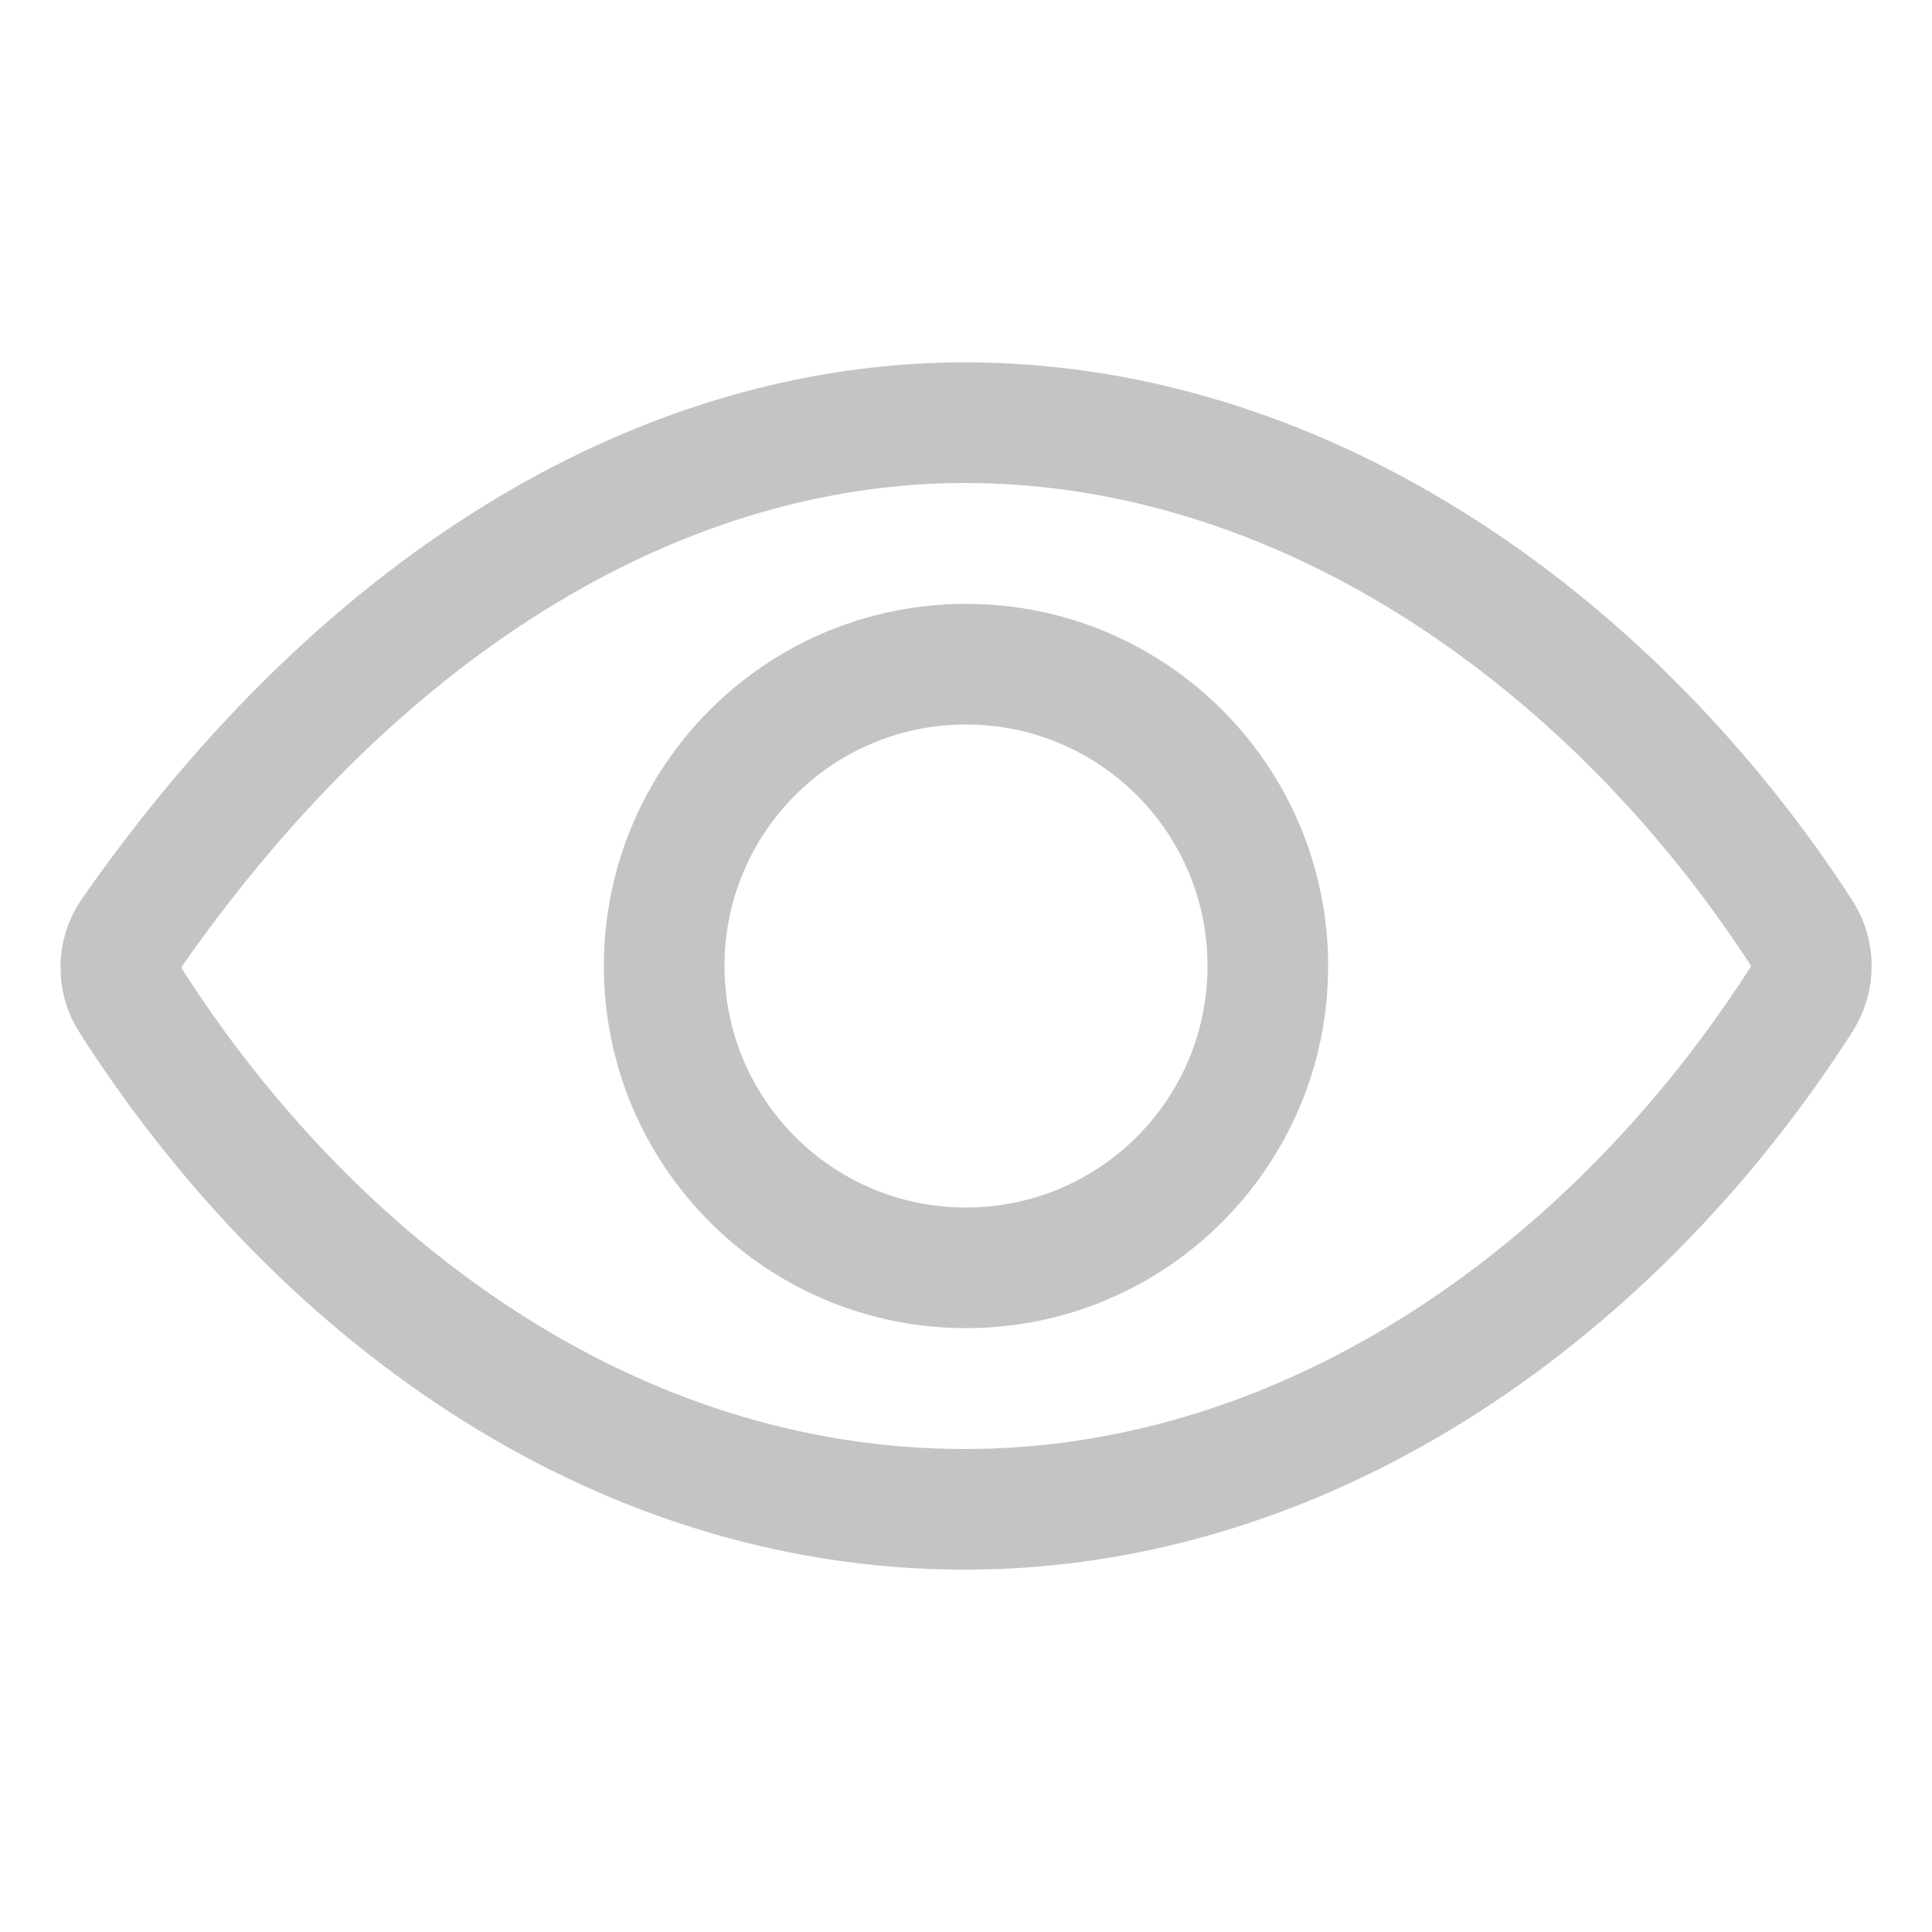 <svg width="9" height="9" viewBox="0 0 9 9" fill="none" xmlns="http://www.w3.org/2000/svg">
<path d="M4.494 1.969C3.124 1.969 1.719 2.762 0.612 4.348C0.581 4.393 0.563 4.447 0.563 4.503C0.562 4.559 0.577 4.613 0.608 4.66C1.458 5.991 2.844 7.031 4.494 7.031C6.126 7.031 7.541 5.987 8.393 4.654C8.422 4.608 8.438 4.555 8.438 4.5C8.438 4.446 8.422 4.393 8.393 4.347C7.539 3.028 6.114 1.969 4.494 1.969Z" stroke="#C4C4C4" stroke-width="0.562" stroke-linecap="round" stroke-linejoin="round"/>
<path d="M4.5 5.906C5.277 5.906 5.906 5.277 5.906 4.5C5.906 3.723 5.277 3.094 4.5 3.094C3.723 3.094 3.094 3.723 3.094 4.5C3.094 5.277 3.723 5.906 4.5 5.906Z" stroke="#C4C4C4" stroke-width="0.562" stroke-miterlimit="10"/>
</svg>
